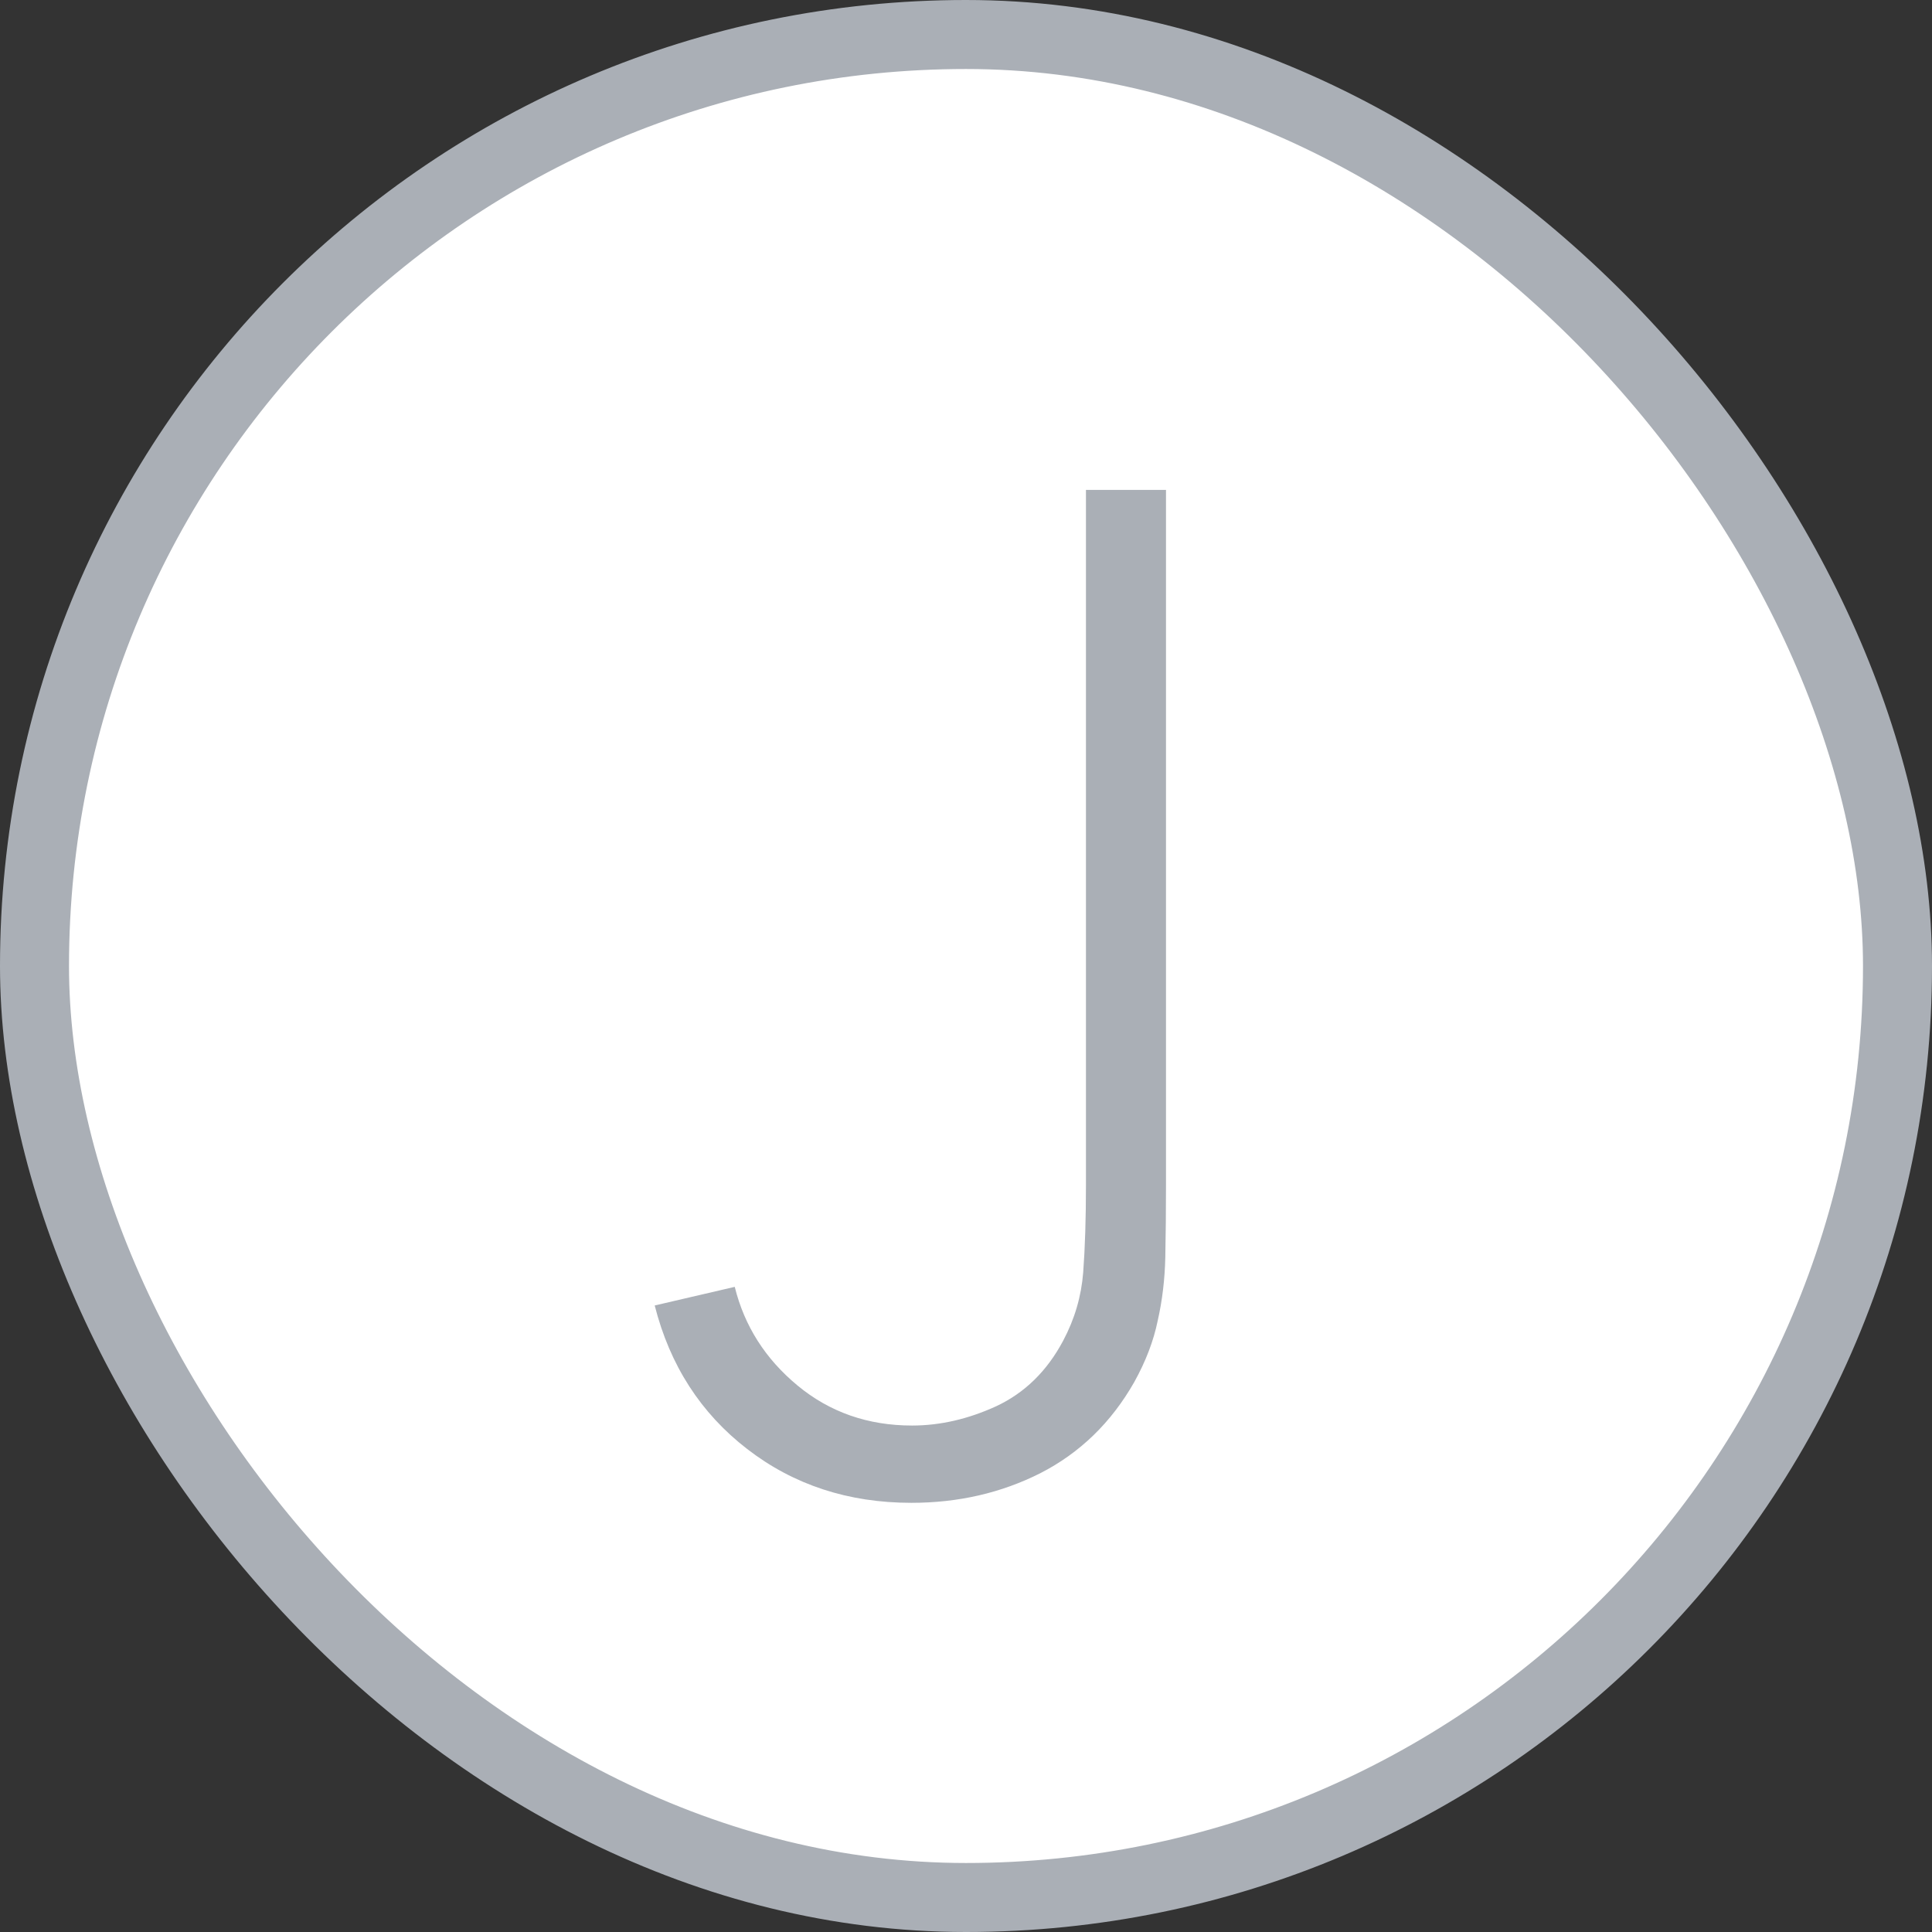 <svg width="56" height="56" viewBox="0 0 56 56" fill="none" xmlns="http://www.w3.org/2000/svg">
<rect x="0" y="0" width="56" height="56" fill="#333333" stroke="none"/>
<rect x="1" y="1" width="54" height="54" rx="27" fill="white" stroke="#AAAFB6" stroke-width="2"/>
<path d="M26.417 43.56C24.59 43.56 23.003 43.04 21.657 42C20.31 40.96 19.417 39.573 18.977 37.84L21.297 37.3C21.577 38.433 22.183 39.387 23.117 40.16C24.05 40.933 25.157 41.32 26.437 41.32C27.25 41.32 28.063 41.133 28.877 40.76C29.703 40.373 30.35 39.74 30.817 38.86C31.15 38.233 31.343 37.573 31.397 36.88C31.45 36.173 31.477 35.327 31.477 34.34V14.2H33.797V34.34C33.797 35.1 33.79 35.8 33.777 36.44C33.763 37.08 33.69 37.693 33.557 38.28C33.437 38.867 33.21 39.46 32.877 40.06C32.21 41.233 31.303 42.113 30.157 42.7C29.023 43.273 27.777 43.56 26.417 43.56Z" fill="#AAAFB6"/>
</svg>
